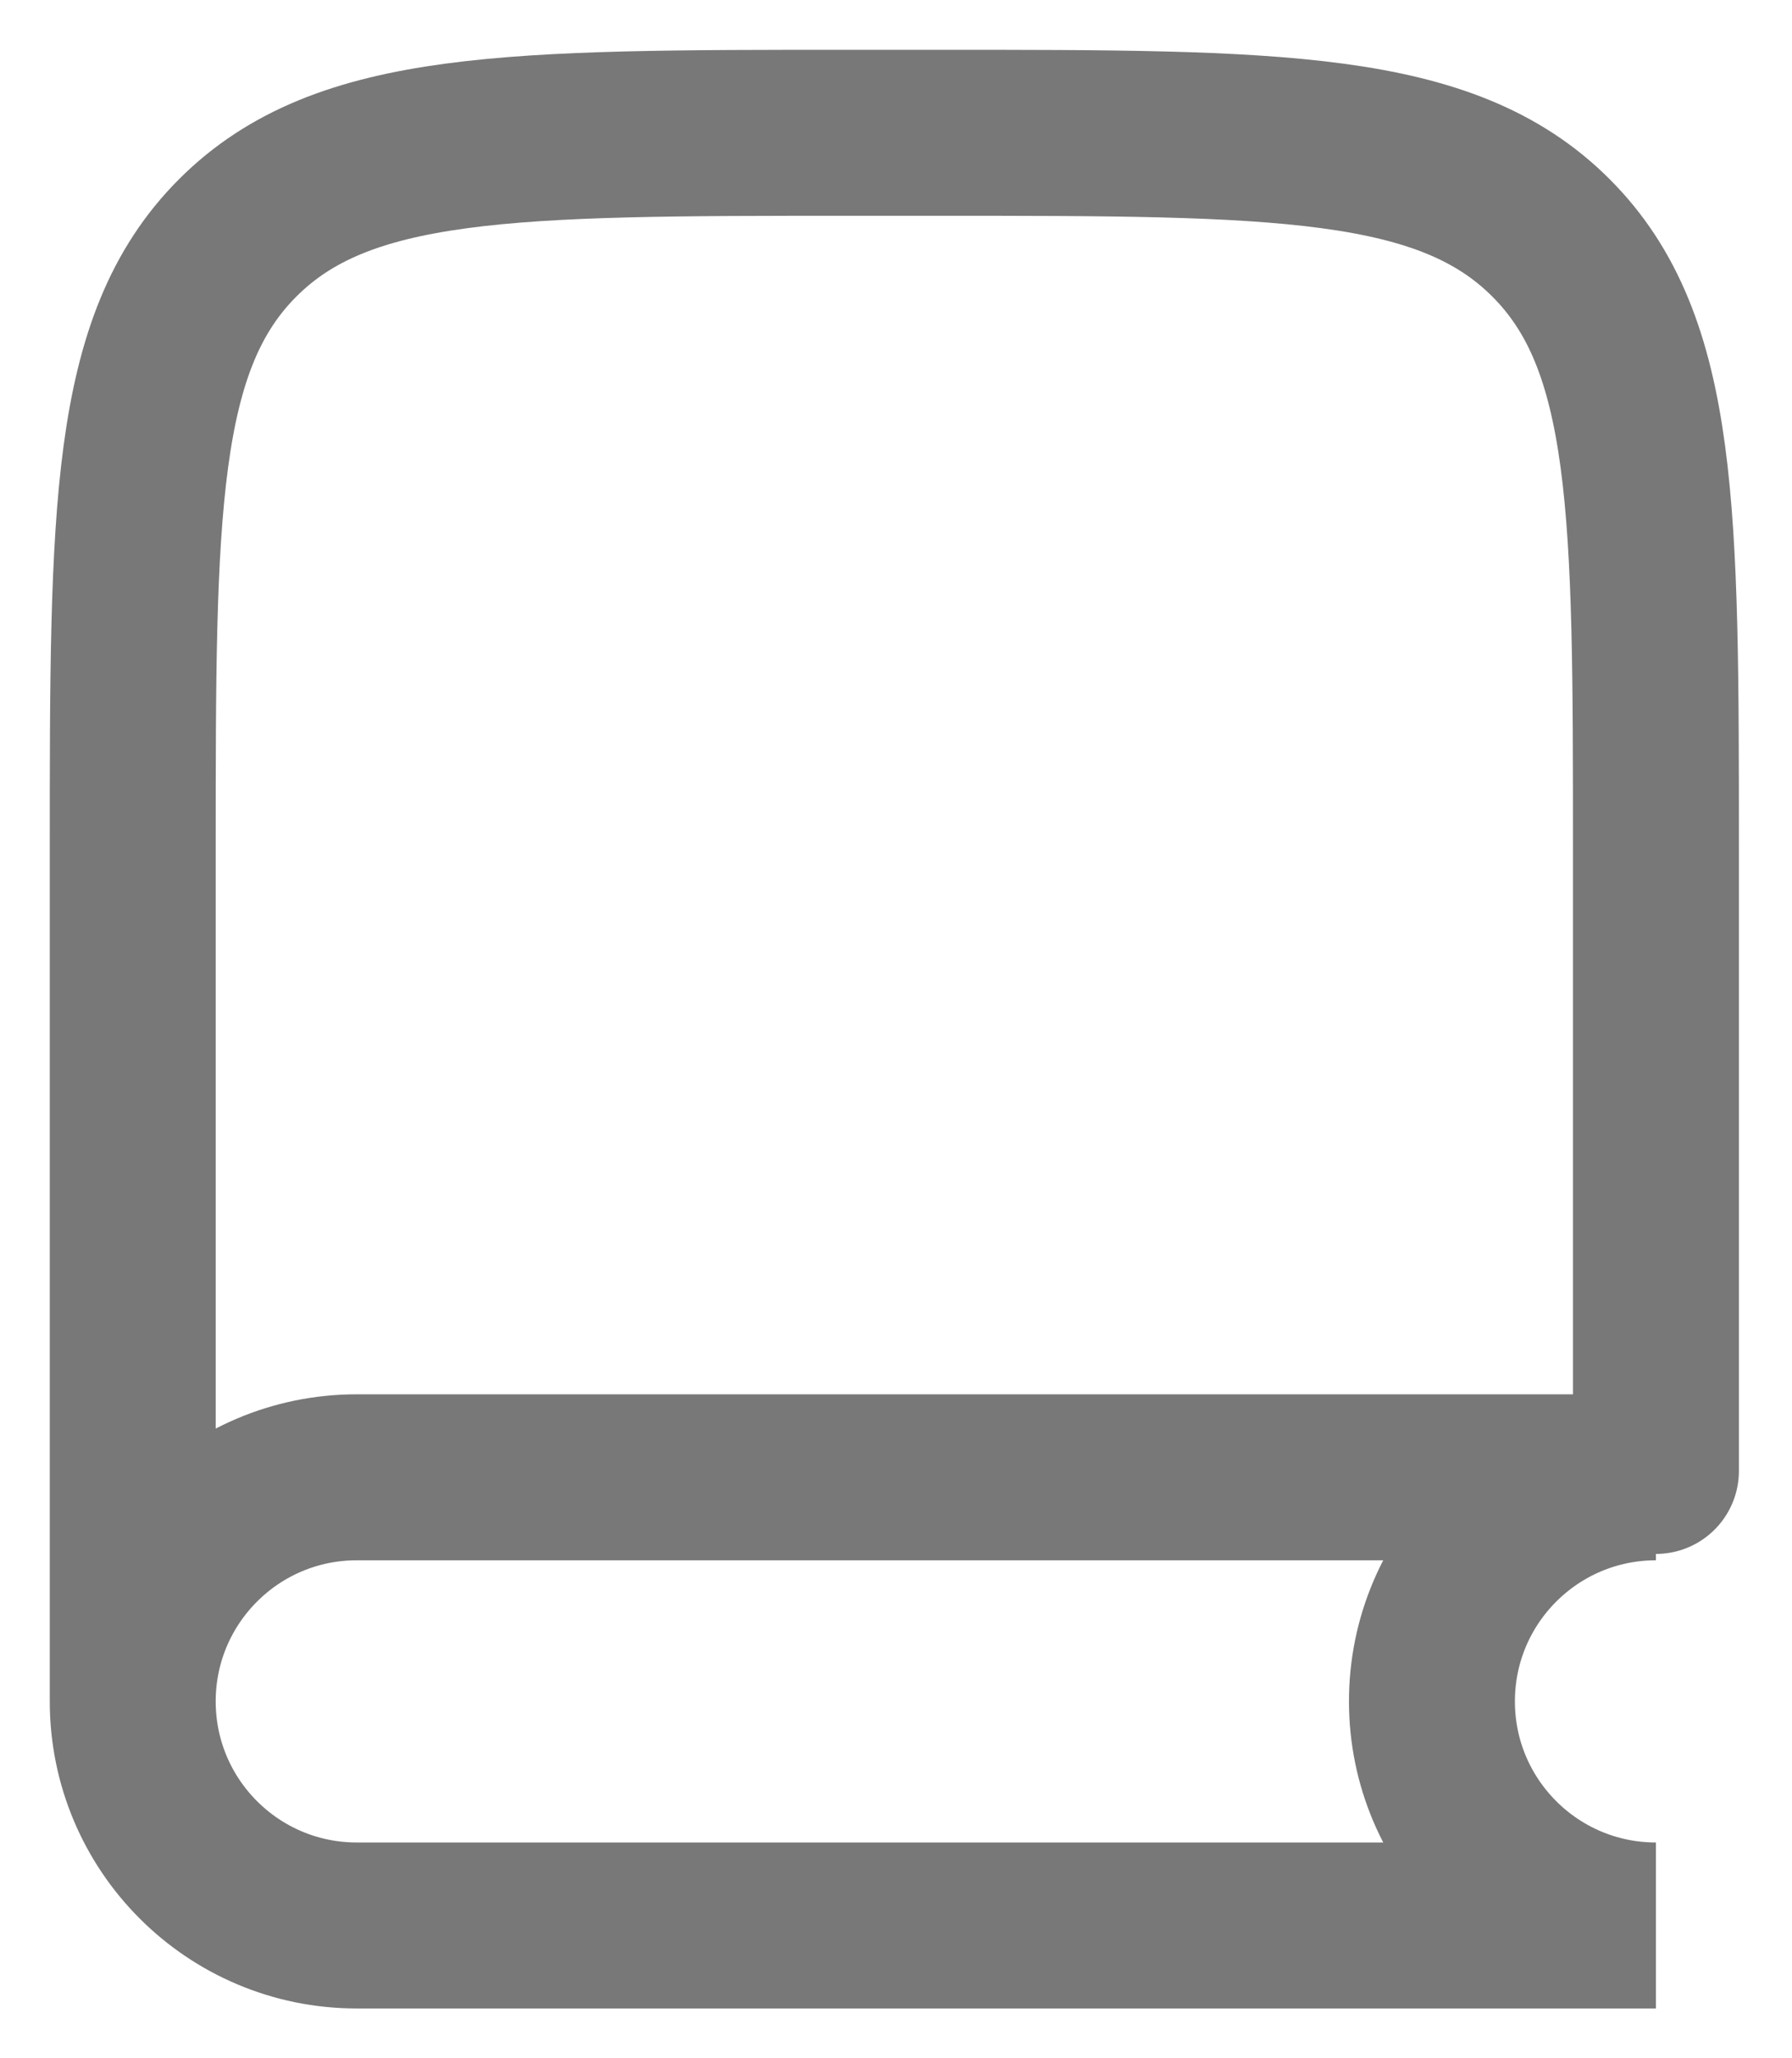 <svg width="27" height="31" viewBox="0 0 27 31" fill="none" xmlns="http://www.w3.org/2000/svg">
<path d="M24.95 22.154V12.8C24.95 7.709 24.95 5.163 23.368 3.582C21.787 2 19.241 2 14.15 2H12.8C7.709 2 5.163 2 3.582 3.582C2 5.163 2 7.709 2 12.8V25.625M2 25.625C2 27.489 3.511 29 5.375 29H24.95C23.086 29 21.575 27.489 21.575 25.625C21.575 23.761 23.086 22.25 24.95 22.25H5.375C3.511 22.25 2 23.761 2 25.625Z" stroke="#787878" stroke-width="2.5" stroke-linecap="round"/>
</svg>
